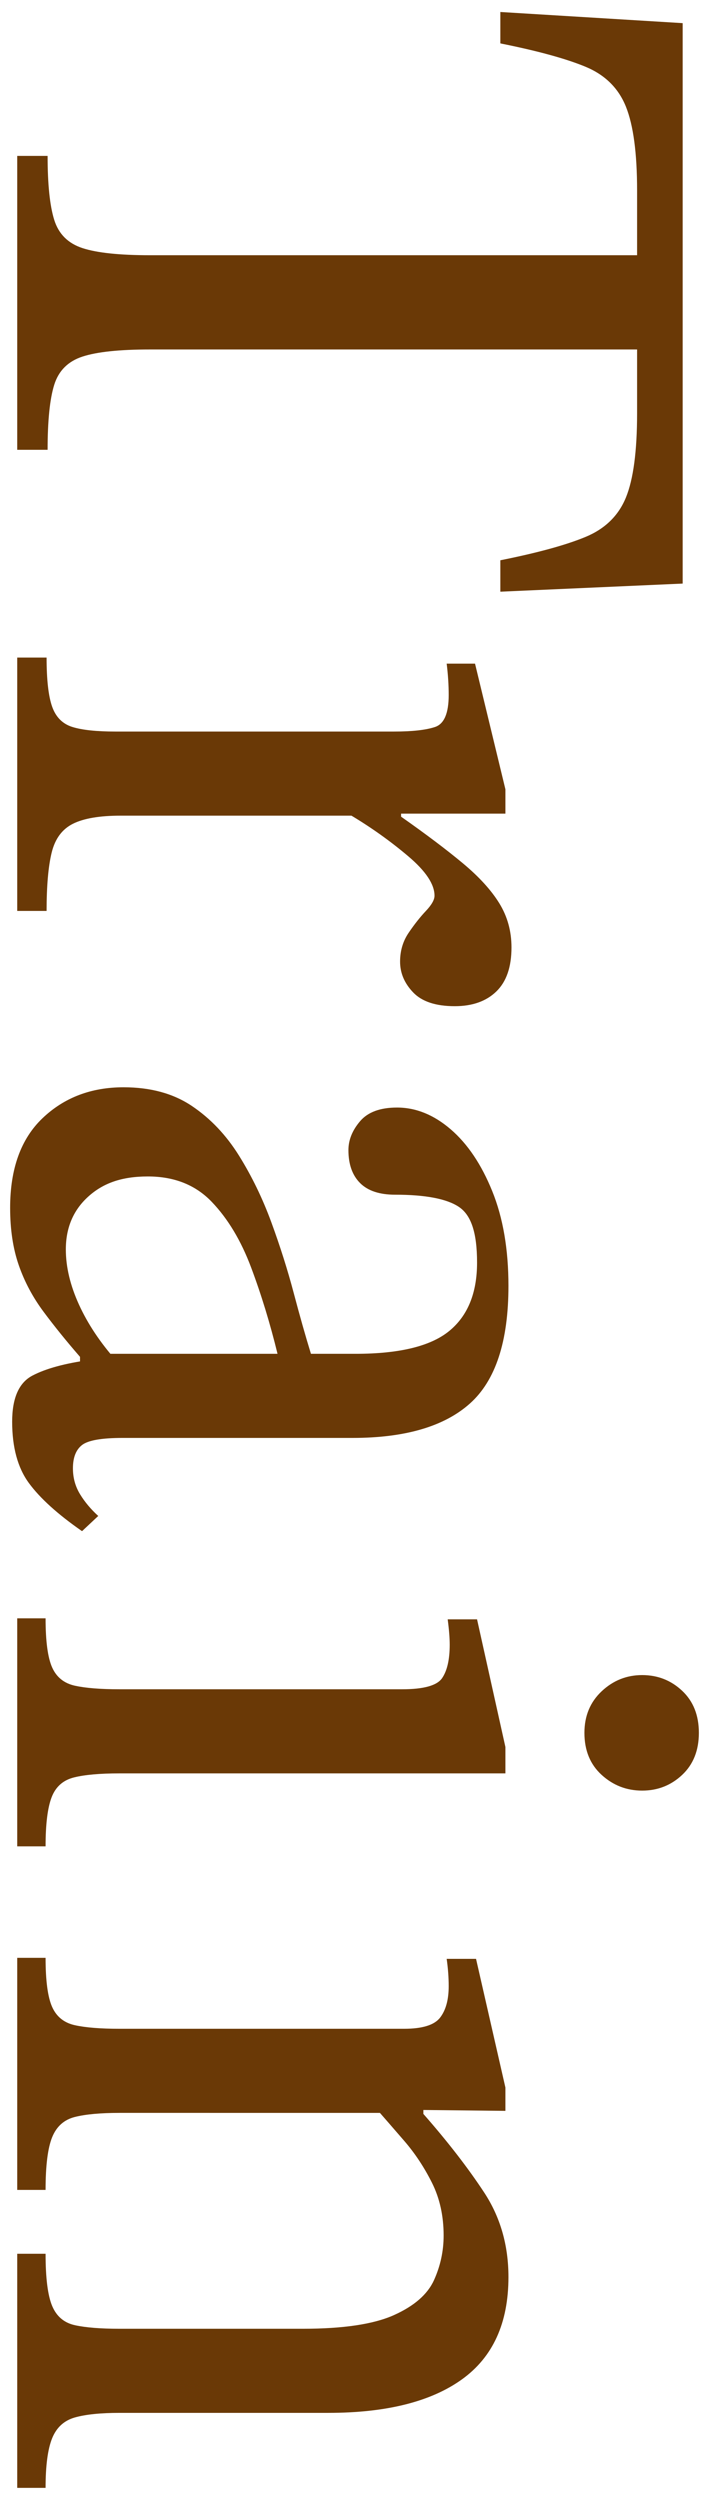<svg xmlns="http://www.w3.org/2000/svg" viewBox="0 0 42 148">
    <path d="M1.02,26.63V9.23h1.8c0,1.68.13,2.94.39,3.78.26.84.82,1.4,1.68,1.68.86.28,2.19.42,3.99.42h28.86v-3.84c0-2.2-.22-3.85-.66-4.95-.44-1.1-1.24-1.89-2.4-2.37s-2.84-.94-5.04-1.38V.71l10.8.66v33.18l-10.8.48v-1.86c2.2-.44,3.88-.9,5.04-1.38s1.96-1.26,2.4-2.34c.44-1.08.66-2.74.66-4.98v-3.78H8.88c-1.8,0-3.13.14-3.99.42-.86.28-1.42.84-1.68,1.68-.26.84-.39,2.12-.39,3.84h-1.8Z" style="fill:#6a3906"/>
    <path d="M1.02,53.93v-15h1.74c0,1.32.11,2.29.33,2.91.22.62.62,1.02,1.2,1.2.58.18,1.43.27,2.55.27h16.5c1.08,0,1.89-.09,2.43-.27.54-.18.81-.81.81-1.89,0-.6-.04-1.22-.12-1.86h1.68l1.8,7.44v1.44h-6.18v.18c1.48,1.04,2.7,1.96,3.66,2.76.96.8,1.68,1.59,2.16,2.37.48.78.72,1.65.72,2.61,0,1.16-.3,2.03-.9,2.61-.6.58-1.42.87-2.46.87-1.12,0-1.94-.27-2.46-.81s-.78-1.15-.78-1.83c0-.64.17-1.21.51-1.71.34-.5.68-.93,1.02-1.29.34-.36.51-.66.51-.9,0-.68-.52-1.46-1.56-2.34-1.04-.88-2.16-1.68-3.36-2.4H7.14c-1.24,0-2.18.16-2.82.48-.64.32-1.06.89-1.26,1.71-.2.82-.3,1.97-.3,3.45h-1.74Z" style="fill:#6a3906"/>
    <path d="M.6,71.51c0-2.32.64-4.09,1.92-5.31,1.28-1.22,2.88-1.83,4.8-1.83,1.6,0,2.95.37,4.05,1.11,1.1.74,2.03,1.72,2.79,2.94.76,1.22,1.4,2.54,1.92,3.96.52,1.42.96,2.81,1.32,4.17.36,1.36.7,2.56,1.02,3.6h2.64c2.6,0,4.45-.45,5.55-1.35s1.65-2.25,1.65-4.05-.36-2.82-1.08-3.3-1.98-.72-3.78-.72c-.92,0-1.61-.23-2.07-.69-.46-.46-.69-1.11-.69-1.95,0-.6.23-1.17.69-1.71.46-.54,1.19-.81,2.19-.81,1.12,0,2.18.43,3.18,1.29,1,.86,1.82,2.08,2.46,3.66.64,1.58.96,3.45.96,5.61,0,3.28-.76,5.6-2.28,6.96-1.52,1.36-3.84,2.04-6.96,2.04H7.26c-1.24,0-2.04.14-2.4.42-.36.28-.54.74-.54,1.38,0,.56.14,1.07.42,1.53.28.46.64.89,1.08,1.29l-.96.9c-1.44-1-2.49-1.95-3.15-2.85s-.99-2.11-.99-3.63c0-1.4.4-2.31,1.2-2.73.8-.42,1.94-.73,3.42-.93l.72-.36h10.38c-.44-1.8-.96-3.5-1.56-5.1-.6-1.6-1.38-2.9-2.34-3.9-.96-1-2.22-1.5-3.78-1.5s-2.66.4-3.54,1.2c-.88.8-1.32,1.84-1.32,3.12,0,1.04.26,2.13.78,3.27.52,1.14,1.26,2.25,2.22,3.33l-2.16.48v-.72c-.8-.92-1.52-1.81-2.16-2.67-.64-.86-1.13-1.78-1.47-2.76-.34-.98-.51-2.11-.51-3.39Z" style="fill:#6a3906"/>
    <path d="M1.02,109.31v-13.5h1.68c0,1.36.13,2.33.39,2.91.26.58.71.94,1.35,1.08.64.14,1.52.21,2.64.21h16.74c1.28,0,2.07-.22,2.37-.66.3-.44.45-1.1.45-1.98,0-.4-.04-.9-.12-1.5h1.74l1.68,7.56v1.56H7.08c-1.16,0-2.06.08-2.7.24-.64.16-1.08.55-1.32,1.17-.24.62-.36,1.59-.36,2.91h-1.68ZM34.62,102.59c0-1,.34-1.82,1.02-2.46.68-.64,1.48-.96,2.4-.96s1.71.31,2.37.93c.66.62.99,1.45.99,2.49s-.33,1.87-.99,2.49c-.66.62-1.45.93-2.37.93s-1.72-.31-2.4-.93c-.68-.62-1.02-1.45-1.02-2.49Z" style="fill:#6a3906"/>
    <path d="M1.02,129.65v-13.74h1.68c0,1.36.13,2.33.39,2.91.26.58.71.94,1.35,1.08.64.14,1.52.21,2.64.21h16.86c1.08,0,1.79-.22,2.13-.66.34-.44.51-1.06.51-1.86,0-.52-.04-1.06-.12-1.62h1.74l1.74,7.62v1.38l-5.52-.06-1.26.18H7.08c-1.12,0-2,.08-2.64.24-.64.16-1.09.56-1.35,1.2-.26.64-.39,1.68-.39,3.12h-1.68ZM1.02,147.29v-13.86h1.68c0,1.44.13,2.47.39,3.09.26.62.71,1,1.35,1.14.64.14,1.52.21,2.64.21h10.86c2.4,0,4.2-.27,5.4-.81s1.99-1.23,2.37-2.07c.38-.84.57-1.72.57-2.64,0-1.16-.23-2.2-.69-3.12-.46-.92-1.01-1.75-1.65-2.49-.64-.74-1.24-1.43-1.8-2.07l2.94-.42v.9c1.44,1.64,2.64,3.19,3.6,4.65.96,1.46,1.44,3.13,1.44,5.01,0,2.72-.92,4.74-2.76,6.06-1.84,1.32-4.48,1.98-7.92,1.98H7.08c-1.12,0-2,.09-2.64.27-.64.18-1.09.59-1.35,1.23-.26.64-.39,1.62-.39,2.94h-1.68Z" style="fill:#6a3906"/>
    <rect width="42" height="148" style="fill:none"/>
</svg>
